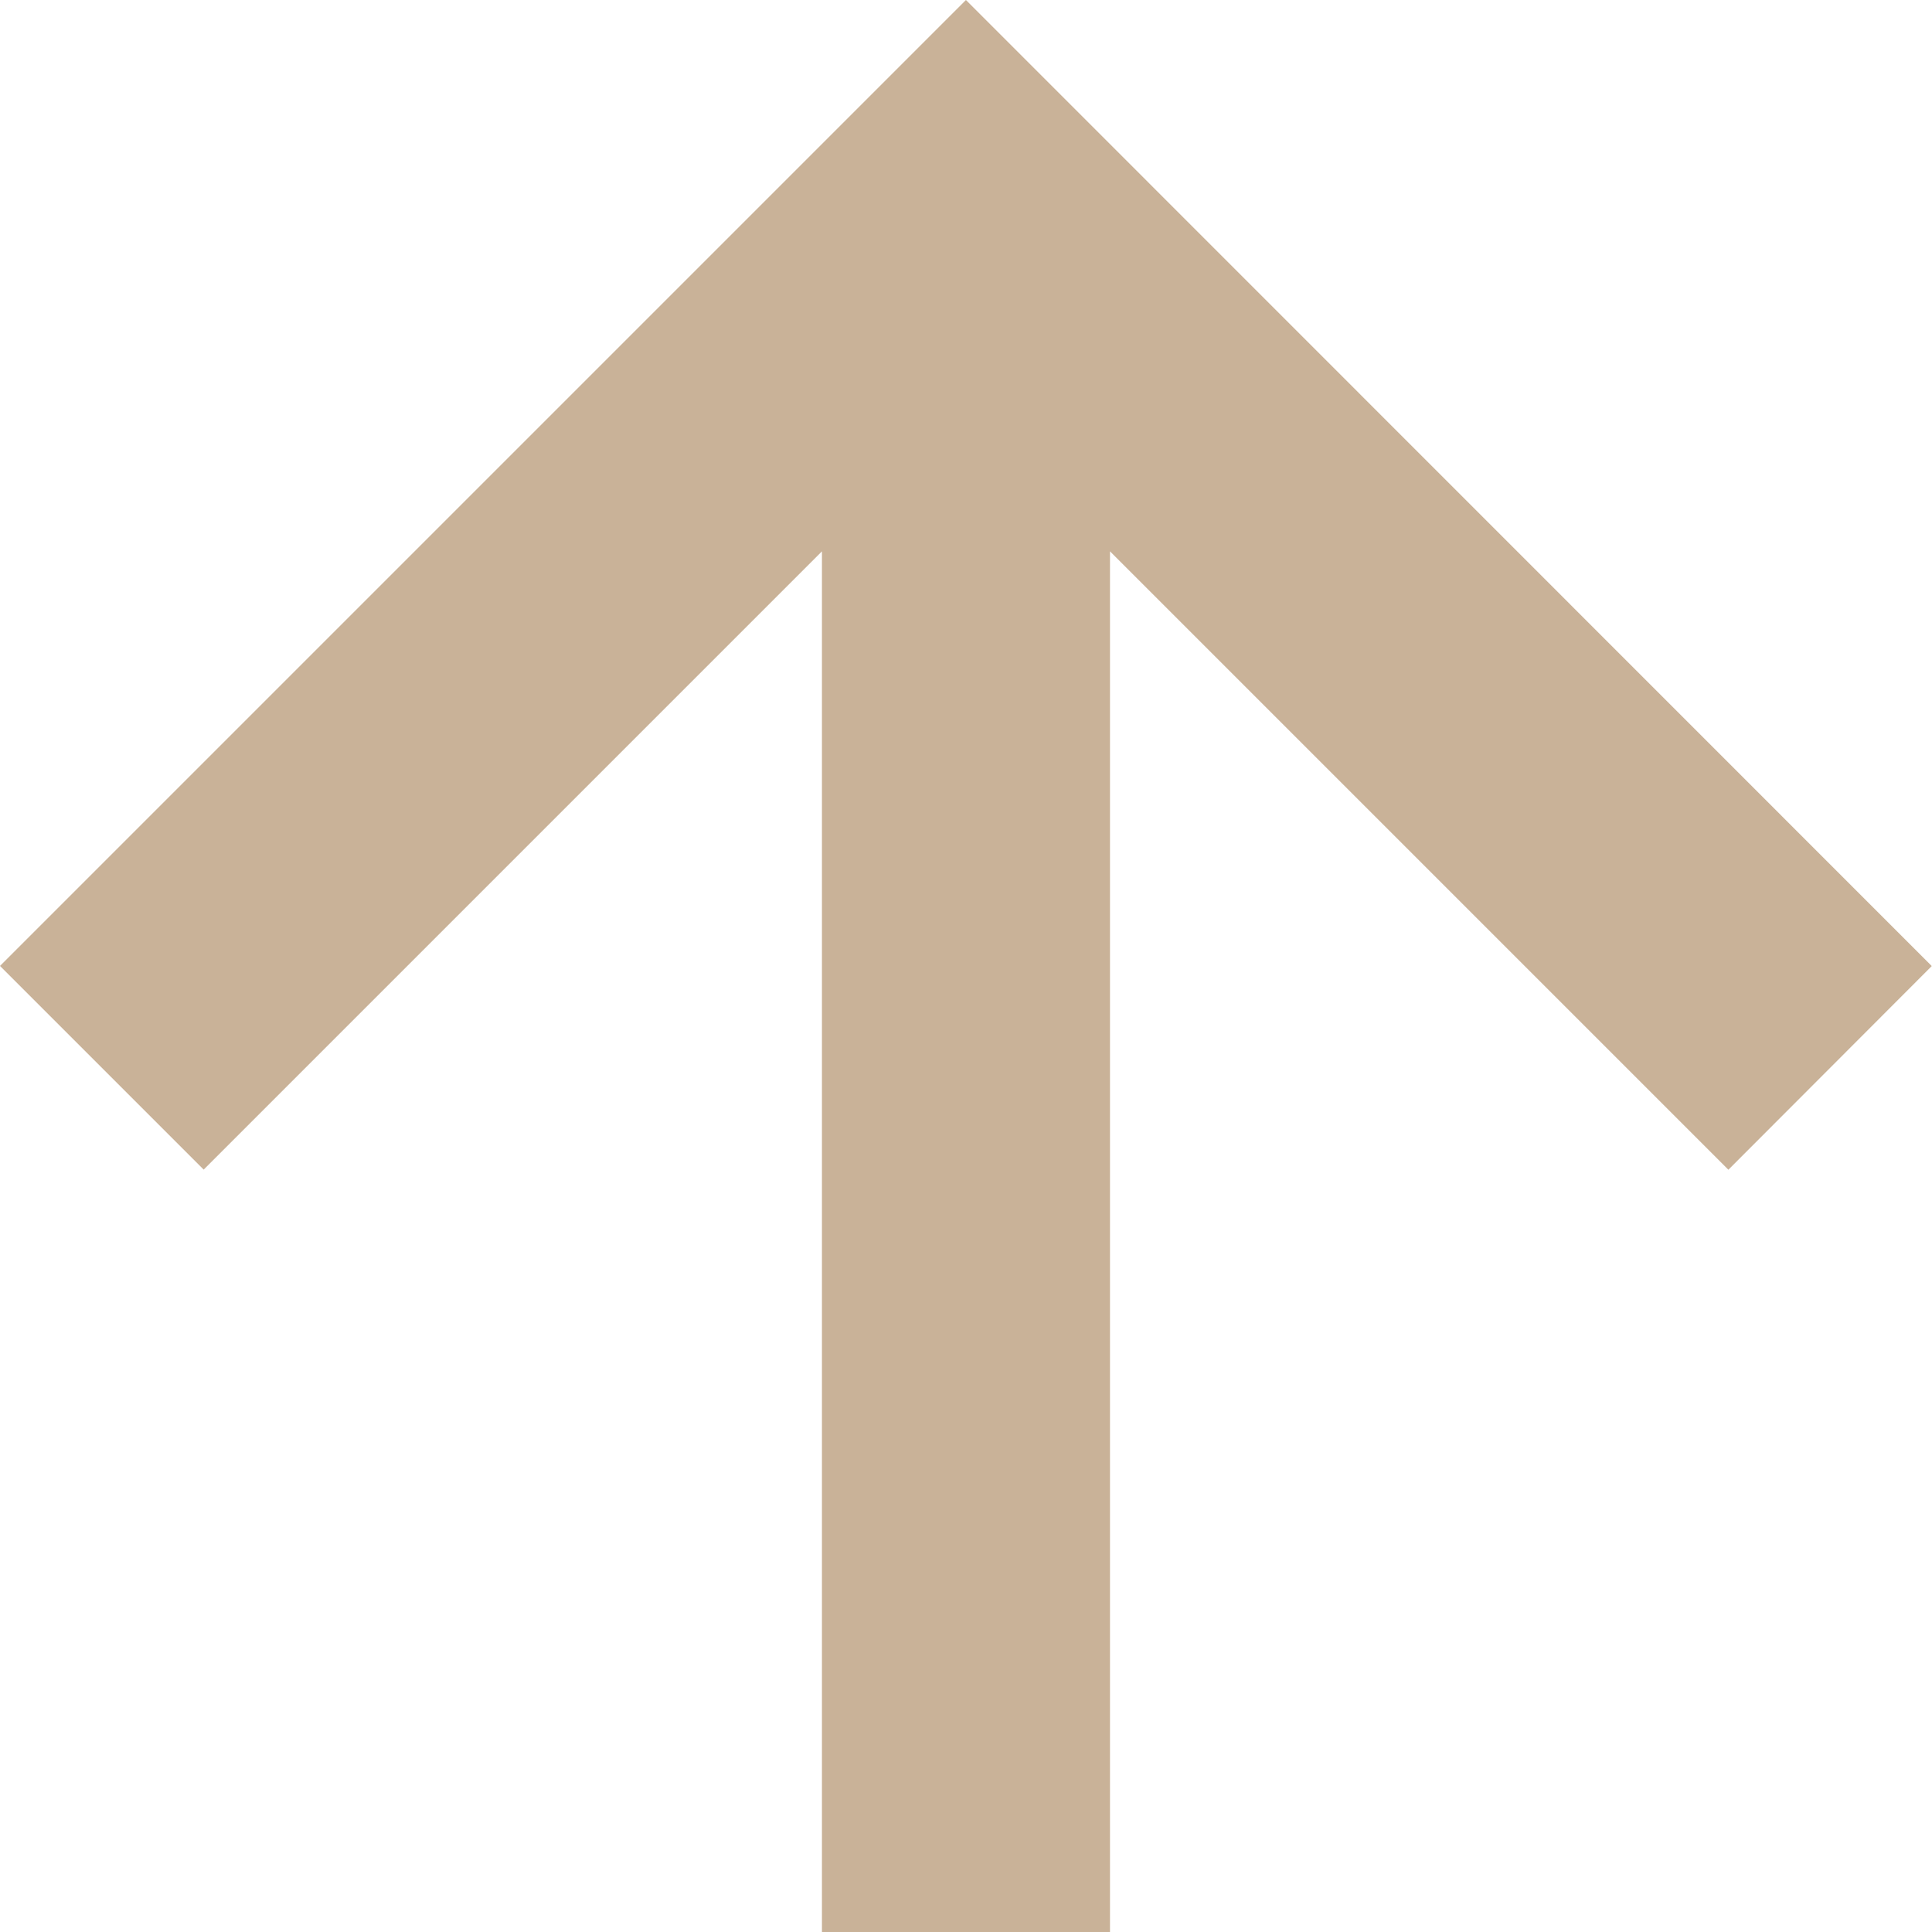 <svg xmlns="http://www.w3.org/2000/svg" width="32.764" height="32.764" viewBox="0 0 32.764 32.764">
  <path id="bx-up-arrow-alt" d="M21.879,16.229V39.643h4.885V16.229L37.251,26.716,40.7,23.262,24.321,6.879,7.94,23.26l3.454,3.454Z" transform="translate(-7.94 -6.879)" fill="#c9b298"/>
</svg>
